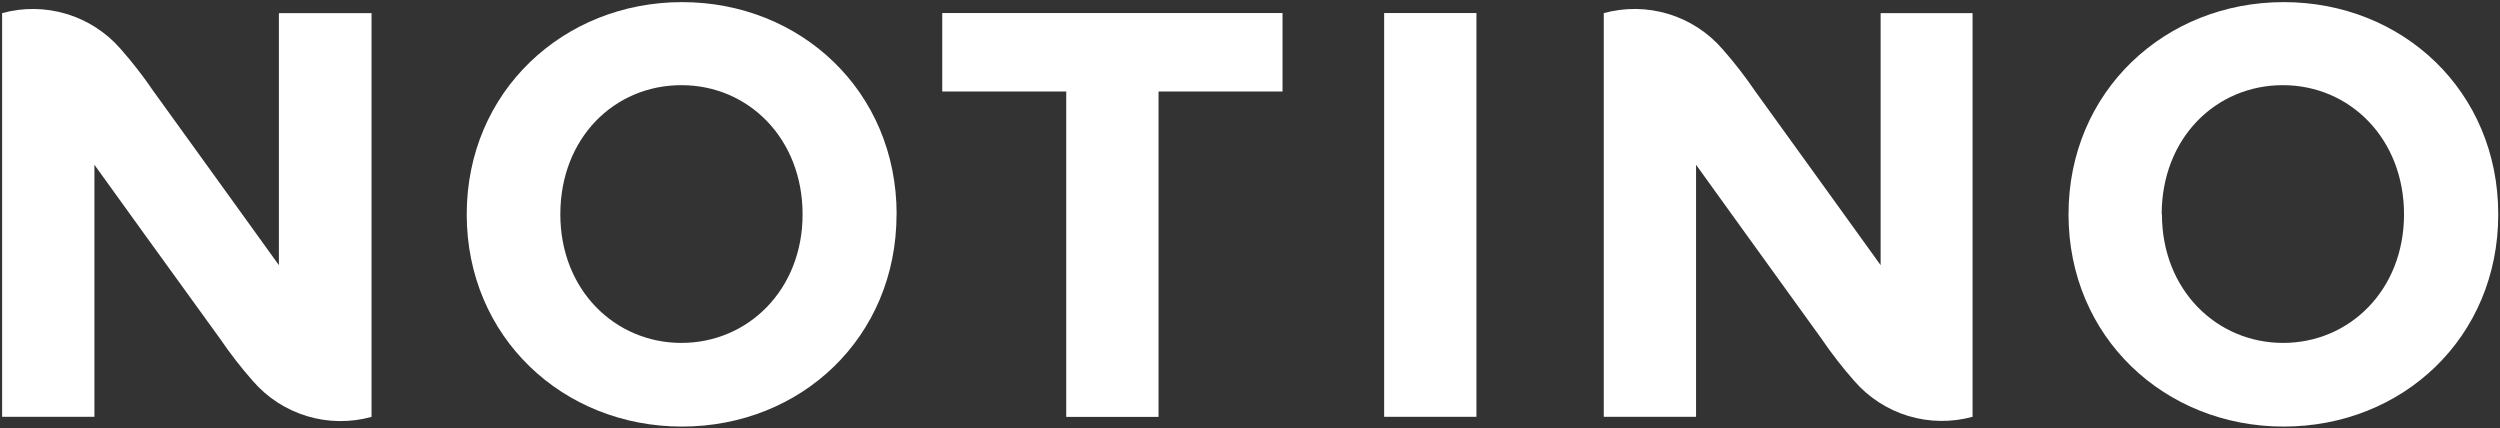 <svg width="800" height="137" viewBox="0 0 800 137" fill="none" xmlns="http://www.w3.org/2000/svg">
<rect x="0" y="0" width="800" height="137" fill="#333333" stroke="none"/>
<path fill-rule="evenodd" clip-rule="evenodd" d="M218.221 136.503C256.263 136.503 286.894 108.042 286.894 68.591H286.922C286.922 29.112 256.151 0.679 218.249 0.679C180.349 0.679 149.351 29.252 149.351 68.591C149.351 107.929 180.179 136.503 218.221 136.503ZM218.052 109.732C196.833 109.732 179.306 92.824 179.306 68.591C179.306 44.159 196.58 27.252 218.052 27.252C239.525 27.252 256.827 44.357 256.827 68.591C256.827 92.824 239.271 109.732 218.052 109.732Z" fill="white"/>
<path fill-rule="evenodd" clip-rule="evenodd" d="M730.767 136.503C768.808 136.503 799.439 108.042 799.439 68.591C799.439 29.112 768.781 0.679 730.767 0.679C692.754 0.679 661.925 29.252 661.925 68.591C661.925 107.929 692.725 136.503 730.767 136.503ZM730.598 109.732C709.379 109.732 691.823 92.824 691.823 68.591H691.739C691.739 44.159 709.097 27.252 730.513 27.252C751.929 27.252 769.288 44.357 769.288 68.591C769.288 92.824 751.817 109.732 730.598 109.732Z" fill="white"/>
<path d="M410.405 29.282H370.729V133.404H341.197V29.282H301.521V4.174H410.405V29.282Z" fill="white"/>
<path d="M442.927 4.174H472.459V133.376H442.927V4.174Z" fill="white"/>
<path d="M89.246 4.201V84.85C89.246 84.85 60.842 45.399 49.091 29.168C45.892 24.463 42.4 19.965 38.636 15.698C34.039 10.397 28.034 6.503 21.317 4.469C14.601 2.435 7.446 2.342 0.679 4.201V133.375H30.211V52.727C30.211 52.727 58.616 92.177 70.45 108.436C73.65 113.141 77.141 117.639 80.904 121.906C85.499 127.222 91.507 131.123 98.231 133.159C104.956 135.193 112.119 135.279 118.89 133.403V4.201H89.246Z" fill="white"/>
<path d="M601.8 84.85V4.202H631.219V133.375C624.464 135.227 617.324 135.131 610.621 133.096C603.92 131.061 597.931 127.173 593.346 121.878C589.582 117.612 586.09 113.112 582.892 108.409C571.142 92.177 542.737 52.727 542.737 52.727V133.375H513.205V4.202C519.976 2.336 527.136 2.426 533.859 4.46C540.581 6.495 546.59 10.392 551.19 15.698C554.954 19.965 558.446 24.465 561.645 29.168C573.395 45.4 601.8 84.85 601.8 84.85Z" fill="white"/>
</svg>
